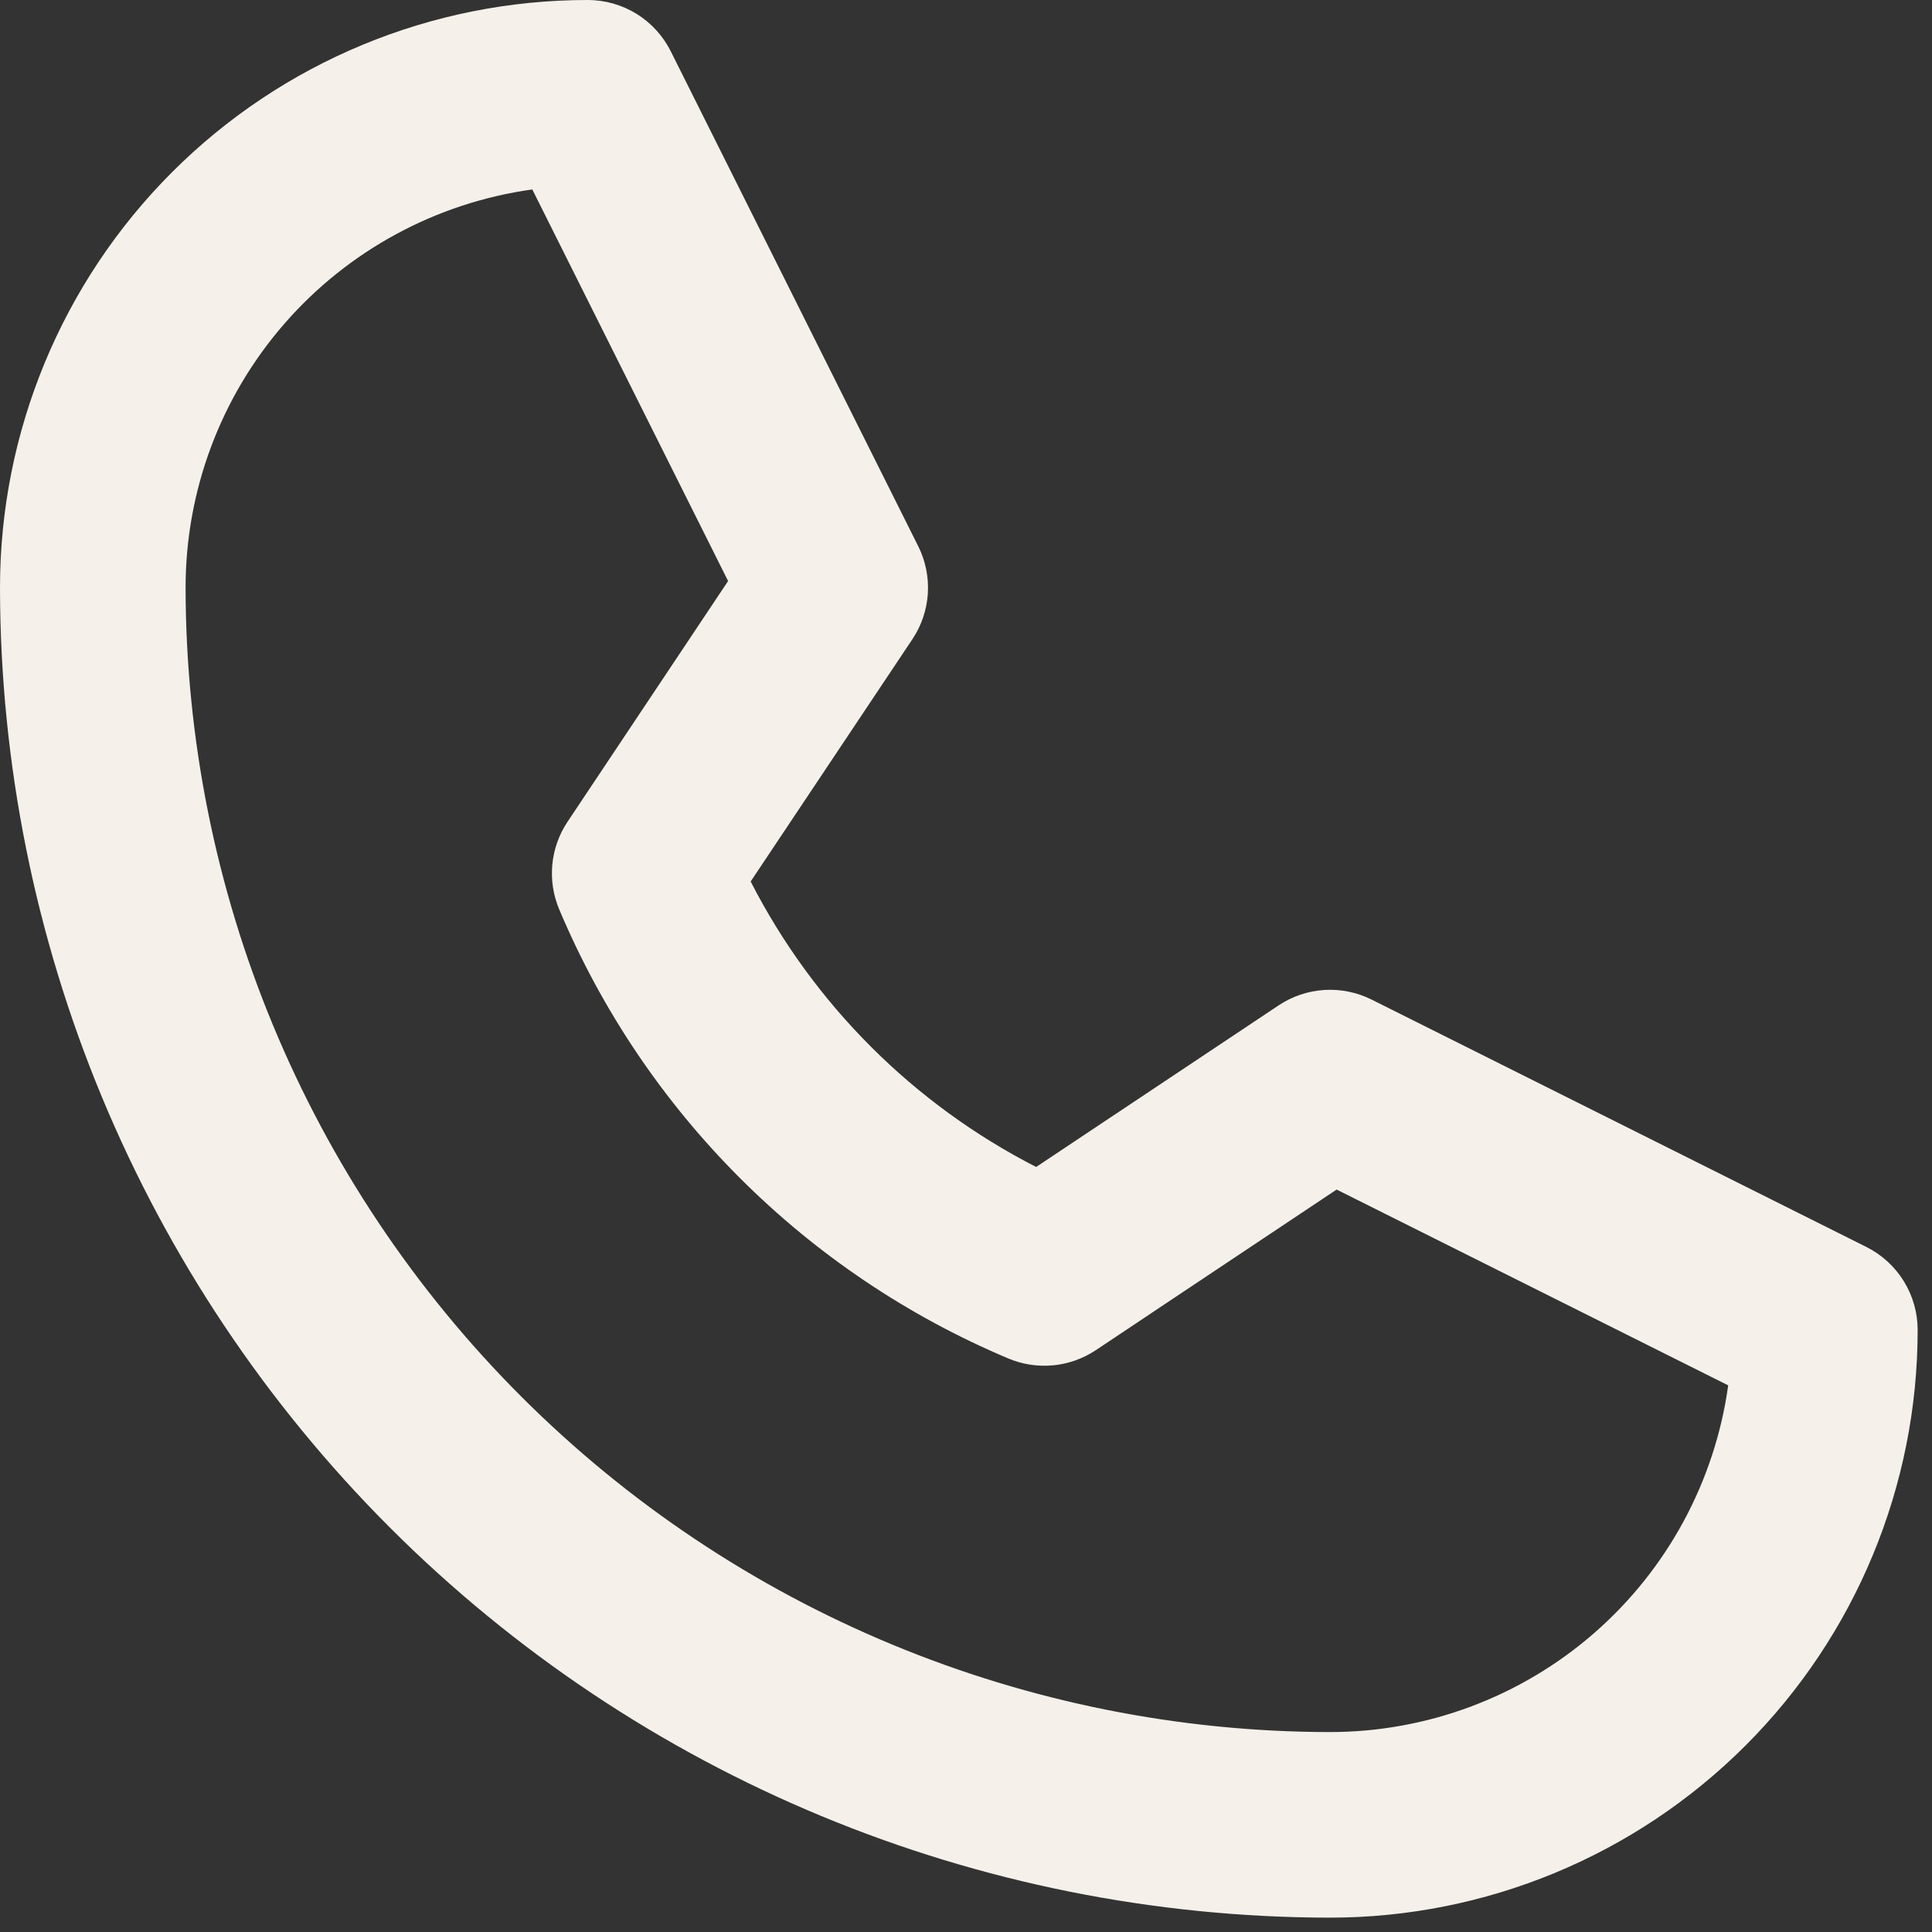 <svg width="122" height="122" viewBox="0 0 122 122" fill="none" xmlns="http://www.w3.org/2000/svg">
<rect x="0" y="0" width="122" height="122" fill="#333333" stroke="none"/>
<path d="M117.852 78.74L86.602 63.115C85.679 62.656 84.651 62.449 83.622 62.514C82.593 62.579 81.6 62.914 80.742 63.486L65.43 73.691C57.678 69.723 51.371 63.416 47.402 55.664L57.617 40.361C58.189 39.504 58.524 38.51 58.59 37.481C58.655 36.453 58.447 35.425 57.988 34.502L42.363 3.252C41.877 2.274 41.128 1.452 40.2 0.877C39.272 0.303 38.201 -0.001 37.109 3.78069e-06C27.267 3.78069e-06 17.828 3.91 10.869 10.869C3.91 17.828 0 27.267 0 37.109C0.026 59.376 8.882 80.722 24.627 96.467C40.371 112.211 61.718 121.068 83.984 121.094C93.826 121.094 103.265 117.184 110.225 110.225C117.184 103.265 121.094 93.826 121.094 83.984C121.094 82.895 120.791 81.828 120.218 80.901C119.645 79.975 118.826 79.227 117.852 78.74ZM83.984 109.375C64.826 109.352 46.458 101.731 32.911 88.183C19.363 74.636 11.742 56.268 11.719 37.109C11.719 30.981 13.936 25.06 17.96 20.439C21.984 15.817 27.544 12.807 33.613 11.963L45.977 36.69L35.83 51.904C35.297 52.707 34.97 53.628 34.878 54.587C34.786 55.546 34.932 56.513 35.303 57.402C40.691 70.213 50.881 80.403 63.691 85.791C64.581 86.162 65.547 86.308 66.507 86.216C67.466 86.124 68.387 85.797 69.189 85.264L84.404 75.117L109.131 87.481C108.287 93.55 105.277 99.11 100.655 103.134C96.033 107.158 90.112 109.374 83.984 109.375Z" fill="#F5F1EA"/>
</svg>
